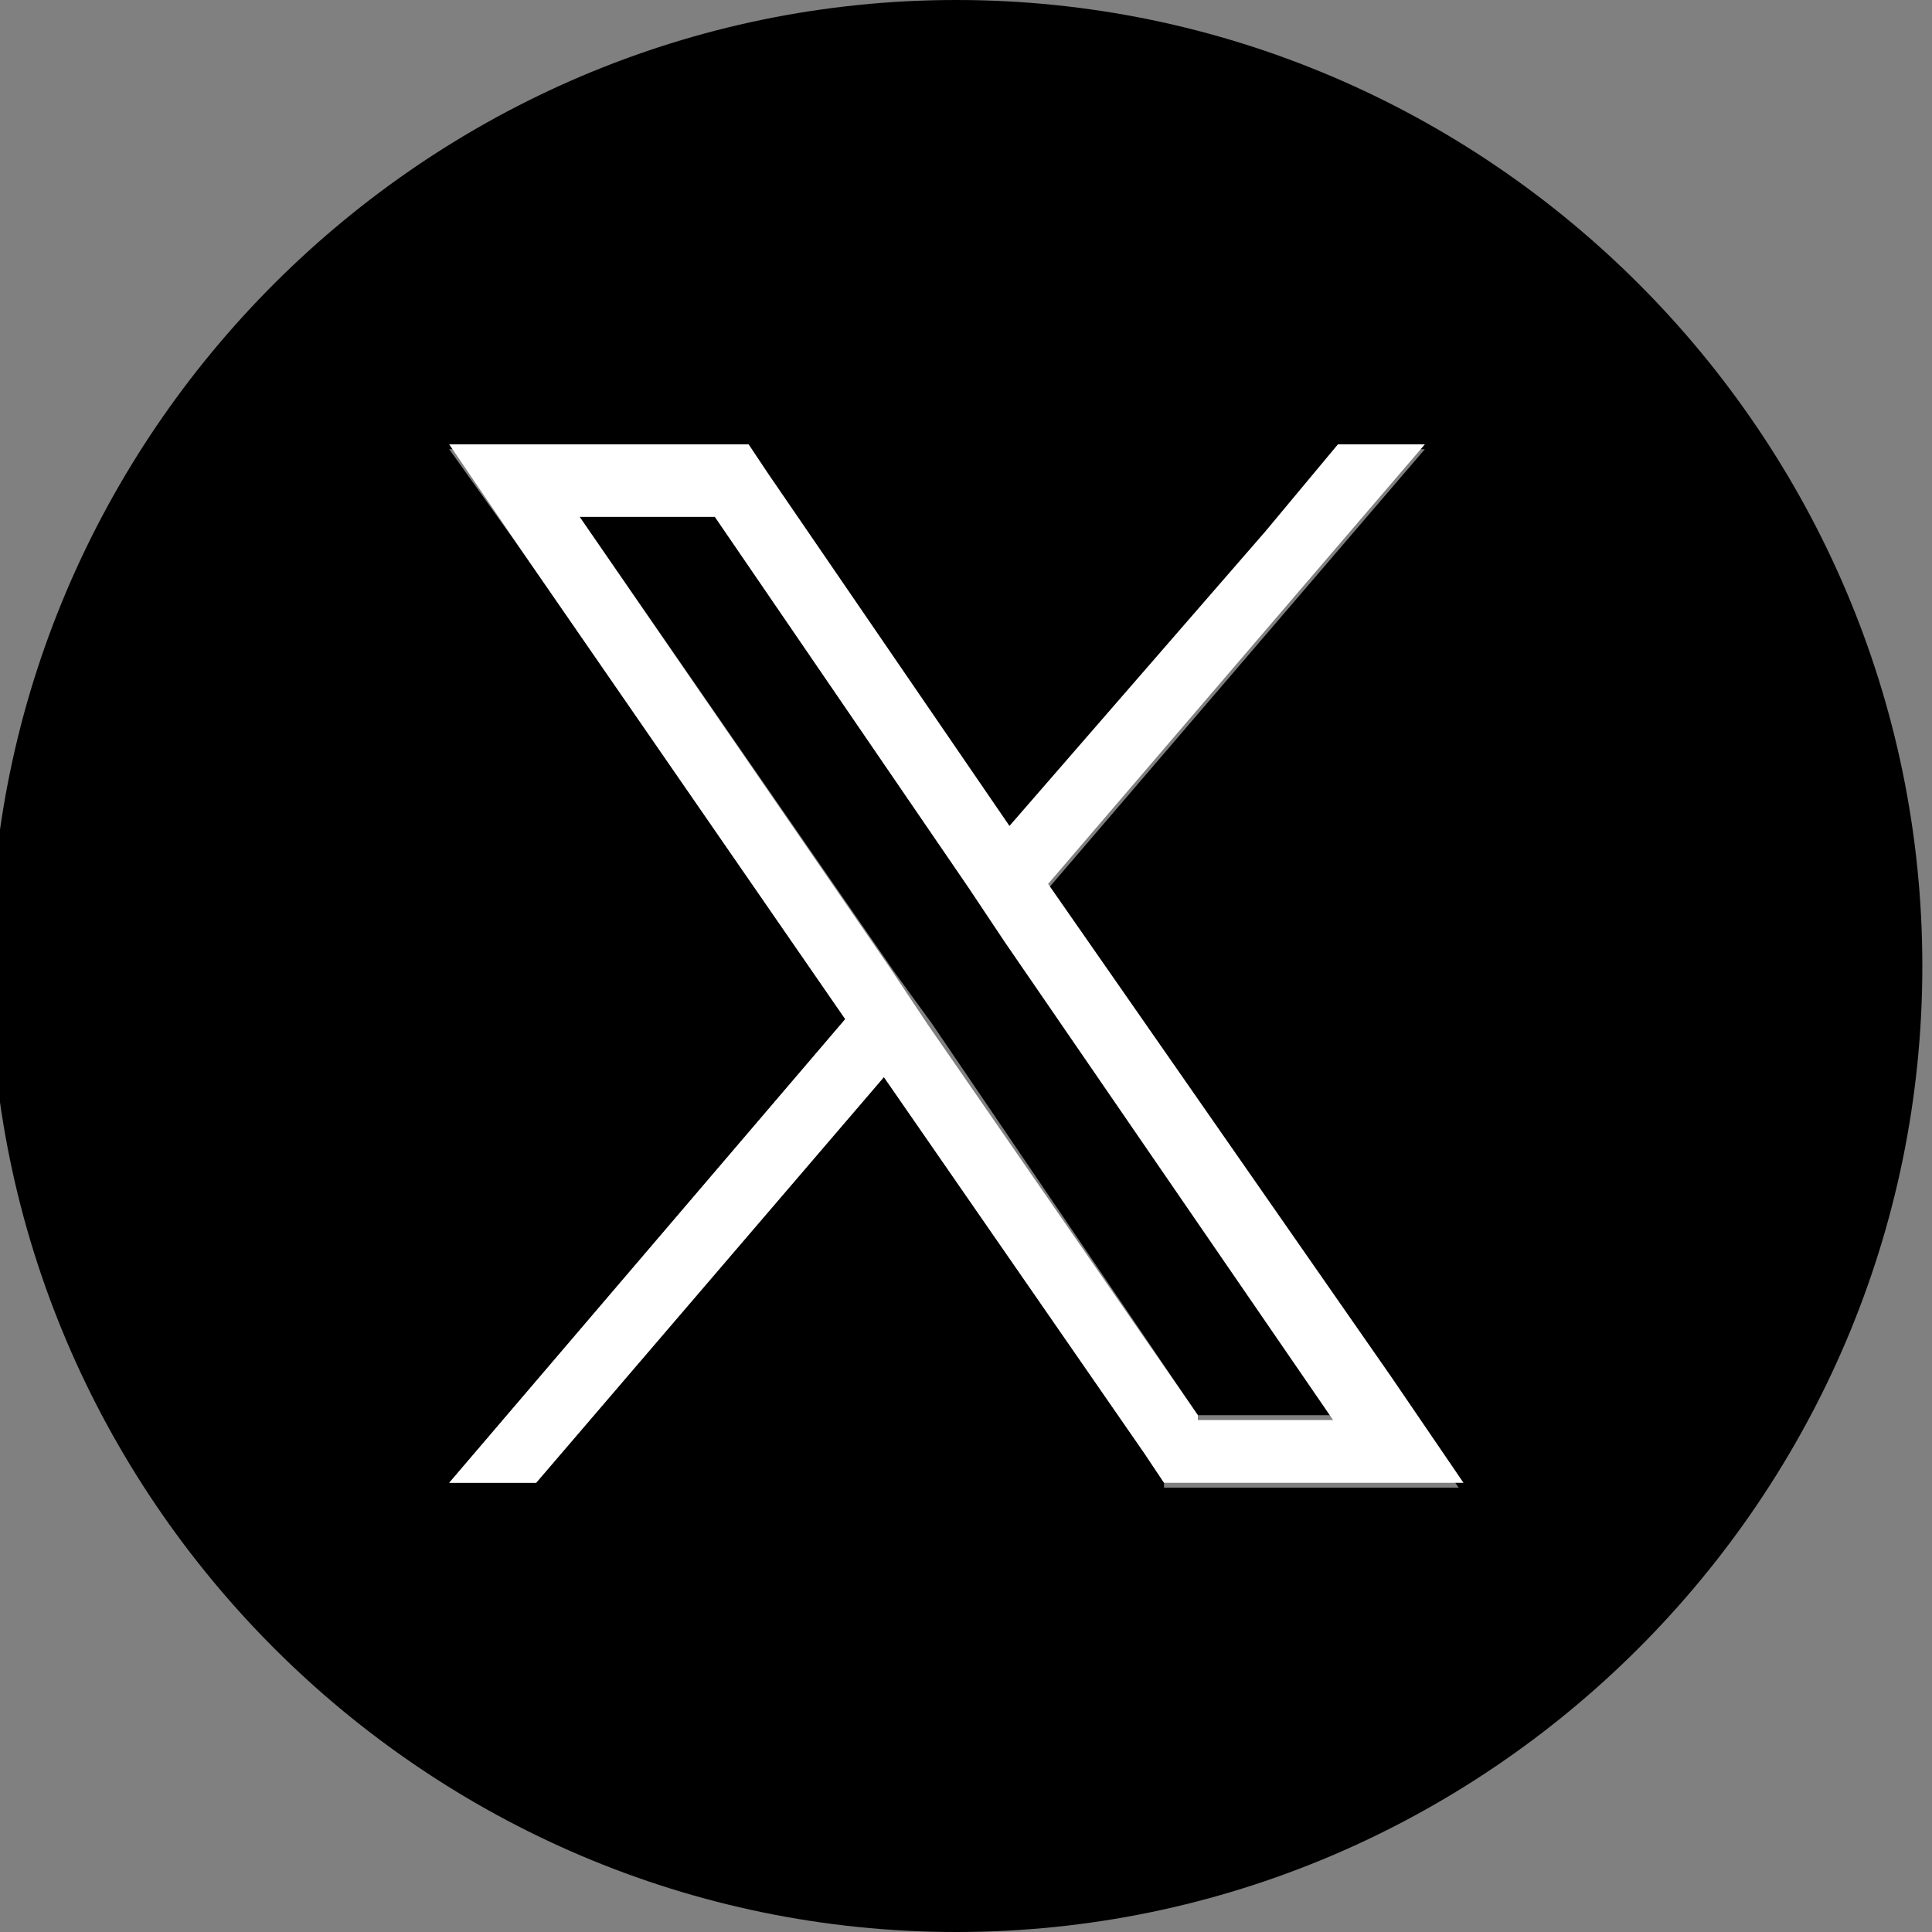 <?xml version="1.0" encoding="utf-8"?>
<!-- Generator: Adobe Illustrator 27.9.0, SVG Export Plug-In . SVG Version: 6.00 Build 0)  -->
<svg version="1.1" id="_レイヤー_2" xmlns="http://www.w3.org/2000/svg" xmlns:xlink="http://www.w3.org/1999/xlink" x="0px"
	 y="0px" viewBox="0 0 40 40" style="enable-background:new 0 0 40 40;" xml:space="preserve">
<rect x="0" y="0" width="40" height="40" fill="#808080" stroke="none"/>
<style type="text/css">
	.st0{fill:#FFFFFF;}
</style>
<g>
	<path d="M19.8,0L19.8,0c-11,0-20,9-20,20s9,20,20,20h0c11,0,20-9,20-20S30.8,0,19.8,0z M24.1,30.7l-0.4-0.6l-5.4-7.8l-7.2,8.4H9.3
		l8.2-9.6l-6.7-9.7L9.3,9.3h6.2l0.4,0.6l5,7.3l5.3-6.1l1.5-1.8h1.8l-7.8,9.1l7,10.2l1.5,2.2H24.1z"/>
	<polygon points="20,18.3 14.8,10.7 12,10.7 18.5,20.1 19.3,21.2 24.8,29.3 27.6,29.3 20.8,19.4 	"/>
	<path class="st0" d="M21.7,18.3l7.8-9.1h-1.8L26.2,11l-5.3,6.1l-5-7.3l-0.4-0.6H9.3l1.5,2.2l6.7,9.7l-8.2,9.6h1.8l7.2-8.4l5.4,7.8
		l0.4,0.6h6.2l-1.5-2.2L21.7,18.3z M24.8,29.3l-5.6-8.1l-0.8-1.2L12,10.7h2.8l5.2,7.6l0.8,1.2l6.8,9.9H24.8z"/>
</g>
</svg>
